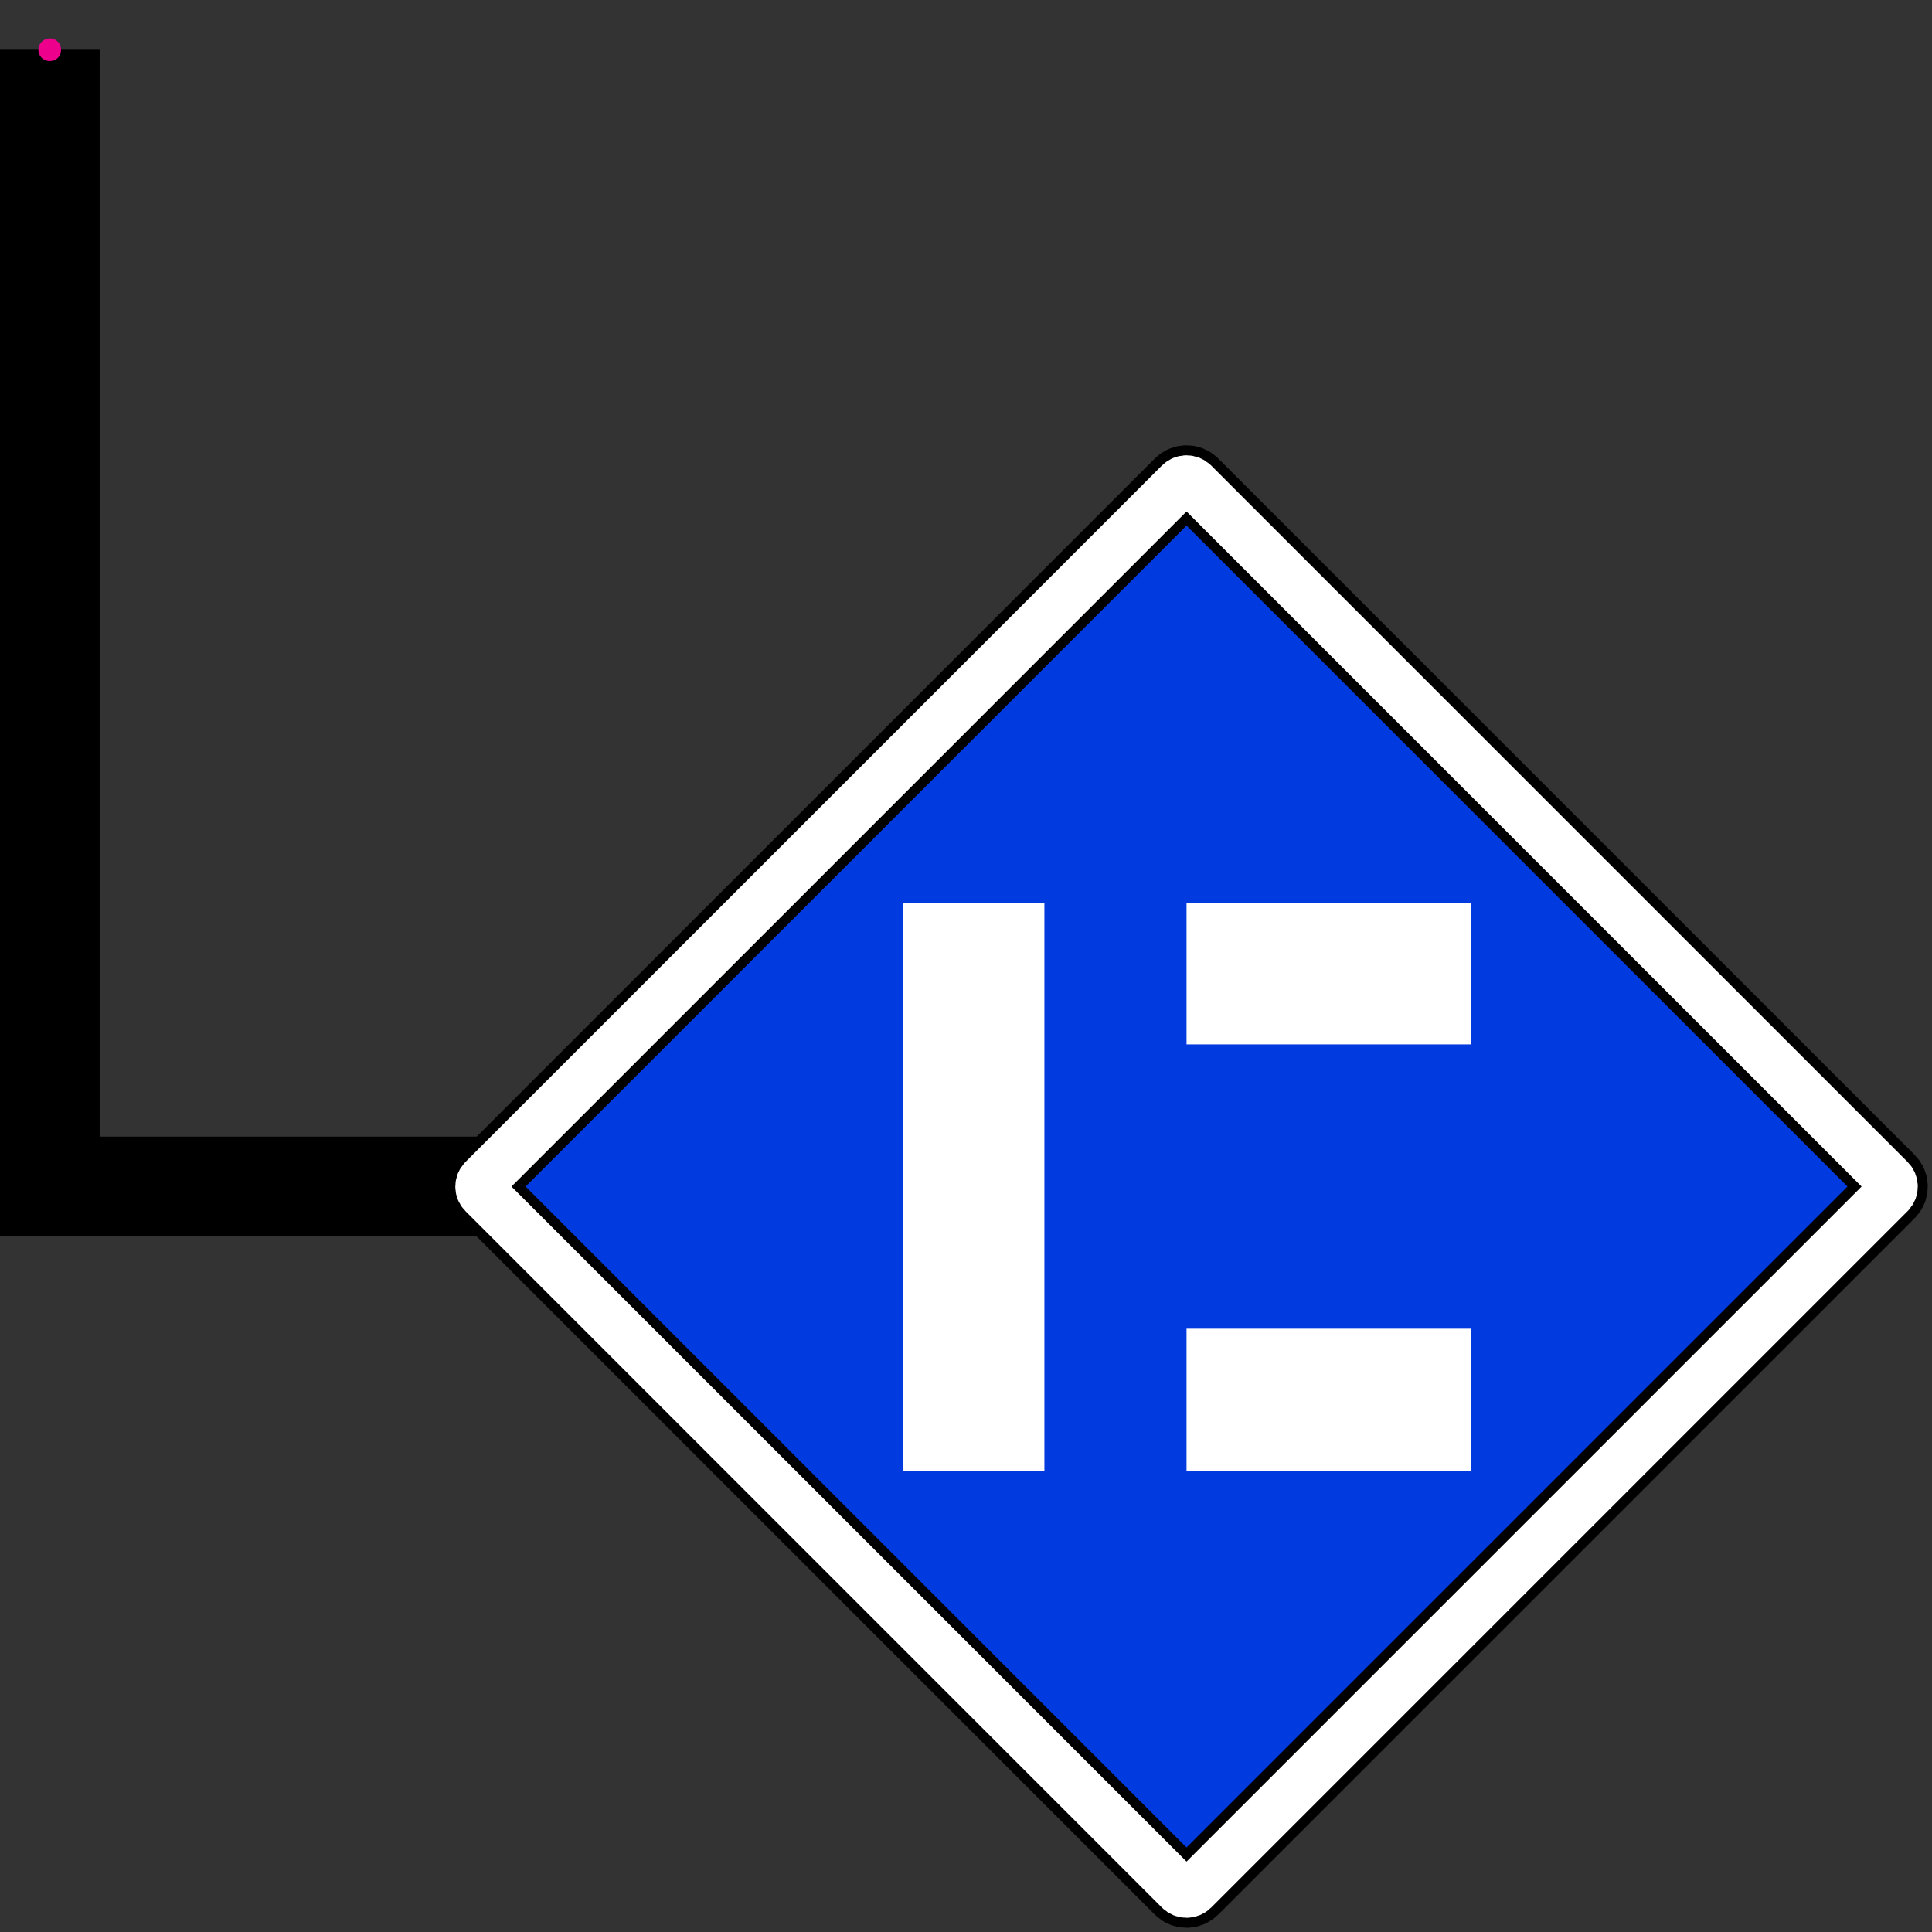<?xml version="1.0" encoding="UTF-8"?>
<svg xmlns="http://www.w3.org/2000/svg" xmlns:xlink="http://www.w3.org/1999/xlink" width="19.272pt" height="19.272pt" viewBox="0 0 19.272 19.272" version="1.1">
<rect x="0" y="0" width="19.272" height="19.272" fill="#333333" stroke="none"/>
<g id="surface1">
<path style="fill:none;stroke-width:0.996;stroke-linecap:butt;stroke-linejoin:miter;stroke:rgb(0%,0%,0%);stroke-opacity:1;stroke-miterlimit:10;" d="M -0.002 0.002 L -0.002 -11.338 L 11.338 -11.338 " transform="matrix(1,0,0,-1,0.498,0.498)"/>
<path style=" stroke:none;fill-rule:nonzero;fill:rgb(0.391%,22.745%,87.45%);fill-opacity:1;" d="M 11.766 4.82 L 4.82 11.766 C 4.781 11.805 4.781 11.867 4.82 11.906 L 11.766 18.852 C 11.805 18.891 11.867 18.891 11.906 18.852 L 18.852 11.906 C 18.891 11.867 18.891 11.805 18.852 11.766 L 11.906 4.82 C 11.867 4.781 11.805 4.781 11.766 4.82 Z M 11.766 4.82 "/>
<path style="fill:none;stroke-width:0.697;stroke-linecap:butt;stroke-linejoin:miter;stroke:rgb(0%,0%,0%);stroke-opacity:1;stroke-miterlimit:10;" d="M 11.268 -4.322 L 4.322 -11.268 C 4.283 -11.307 4.283 -11.369 4.322 -11.408 L 11.268 -18.354 C 11.307 -18.393 11.369 -18.393 11.408 -18.354 L 18.354 -11.408 C 18.393 -11.369 18.393 -11.307 18.354 -11.268 L 11.408 -4.322 C 11.369 -4.283 11.307 -4.283 11.268 -4.322 Z M 11.268 -4.322 " transform="matrix(1,0,0,-1,0.498,0.498)"/>
<path style="fill:none;stroke-width:0.498;stroke-linecap:butt;stroke-linejoin:miter;stroke:rgb(100%,100%,100%);stroke-opacity:1;stroke-miterlimit:10;" d="M 11.268 -4.322 L 4.322 -11.268 C 4.283 -11.307 4.283 -11.369 4.322 -11.408 L 11.268 -18.354 C 11.307 -18.393 11.369 -18.393 11.408 -18.354 L 18.354 -11.408 C 18.393 -11.369 18.393 -11.307 18.354 -11.268 L 11.408 -4.322 C 11.369 -4.283 11.307 -4.283 11.268 -4.322 Z M 11.268 -4.322 " transform="matrix(1,0,0,-1,0.498,0.498)"/>
<path style=" stroke:none;fill-rule:nonzero;fill:rgb(100%,100%,100%);fill-opacity:1;" d="M 14.672 9.004 L 14.672 10.418 L 11.836 10.418 L 11.836 9.004 Z M 14.672 14.672 L 14.672 13.254 L 11.836 13.254 L 11.836 14.672 Z M 9.004 9.004 L 9.004 14.672 L 10.418 14.672 L 10.418 9.004 Z M 9.004 9.004 "/>
<path style=" stroke:none;fill-rule:nonzero;fill:rgb(92.549%,0%,54.9%);fill-opacity:1;" d="M 0.609 0.496 C 0.609 0.434 0.562 0.383 0.496 0.383 C 0.434 0.383 0.383 0.434 0.383 0.496 C 0.383 0.562 0.434 0.609 0.496 0.609 C 0.562 0.609 0.609 0.562 0.609 0.496 Z M 0.609 0.496 "/>
</g>
</svg>
